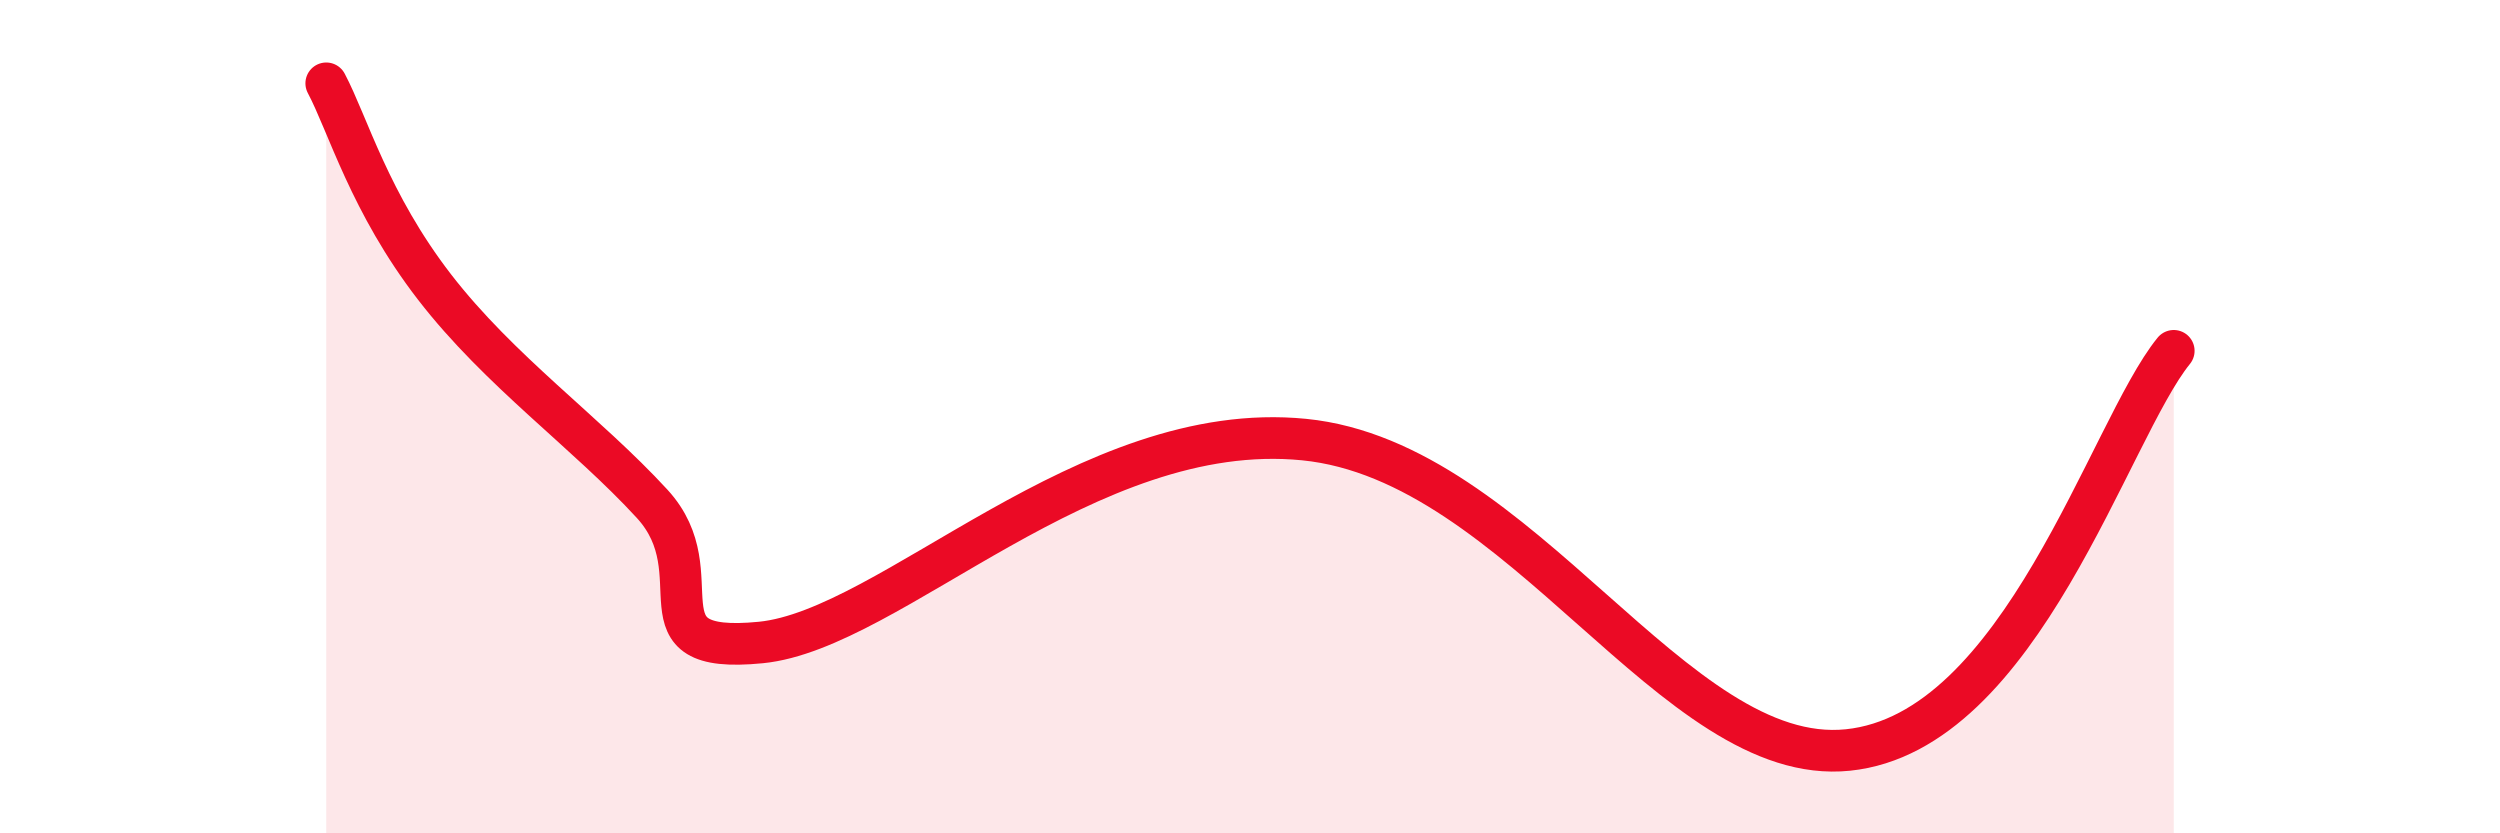 
    <svg width="60" height="20" viewBox="0 0 60 20" xmlns="http://www.w3.org/2000/svg">
      <path
        d="M 7.83,2 C 8.35,2.98 8.87,4.87 10.43,6.89 C 11.99,8.91 14.08,10.38 15.65,12.09 C 17.22,13.8 15.13,15.73 18.26,15.42 C 21.39,15.11 26.08,10.03 31.3,10.55 C 36.52,11.07 40.18,18.43 44.35,18 C 48.52,17.57 50.61,10.34 52.17,8.42L52.17 20L7.83 20Z"
        fill="#EB0A25"
        opacity="0.1"
        stroke-linecap="round"
        stroke-linejoin="round"
      />
      <path
        d="M 7.83,2 C 8.35,2.98 8.87,4.87 10.43,6.89 C 11.99,8.91 14.08,10.38 15.65,12.09 C 17.22,13.8 15.13,15.73 18.26,15.42 C 21.39,15.11 26.08,10.03 31.3,10.55 C 36.52,11.07 40.18,18.43 44.35,18 C 48.52,17.57 50.61,10.34 52.17,8.42"
        stroke="#EB0A25"
        stroke-width="1"
        fill="none"
        stroke-linecap="round"
        stroke-linejoin="round"
      />
    </svg>
  